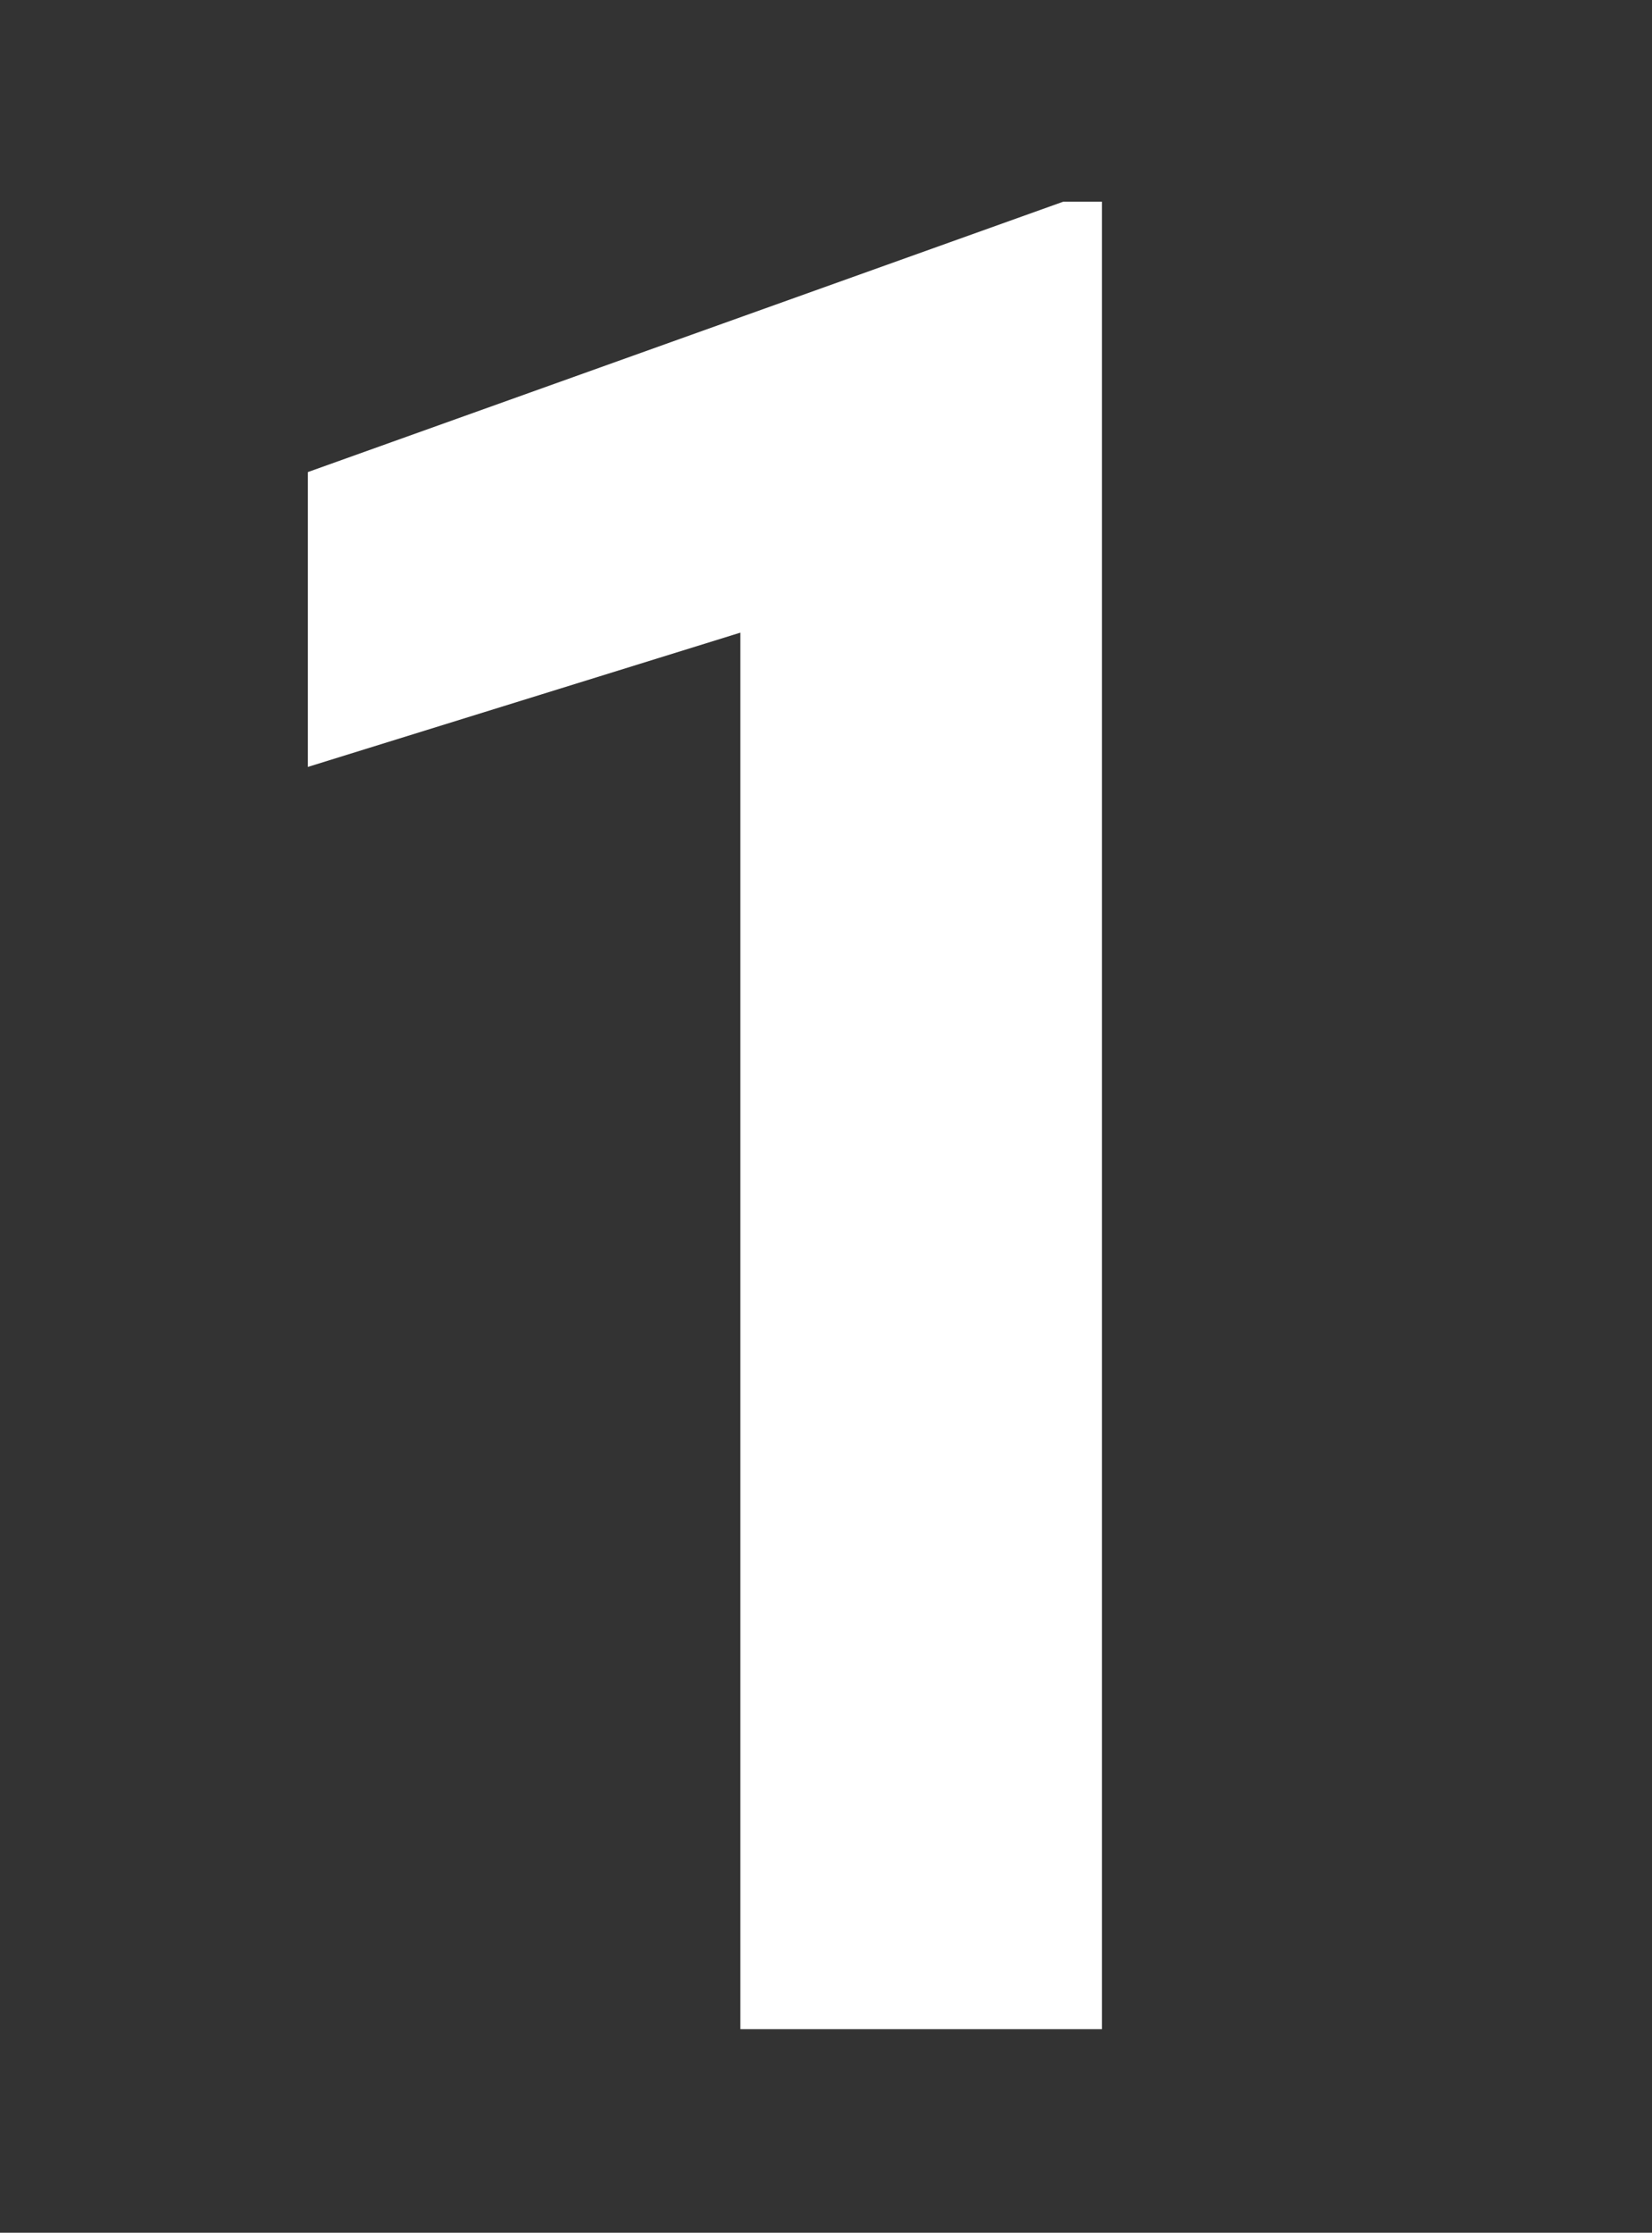 <svg id="Ebene_1" data-name="Ebene 1" xmlns="http://www.w3.org/2000/svg" viewBox="0 0 27.69 37.41"><rect x="0" y="0" width="27.69" height="37.41" fill="#333333" stroke="none"/><defs><style>.cls-1{isolation:isolate}.cls-2{fill:#fff}</style></defs><g id="_1" data-name="1" class="cls-1"><g class="cls-1"><path class="cls-2" d="M18.47 34H12.41V10.6L5.16 12.85V7.91L17.82 3.38h.65z"/></g></g></svg>
